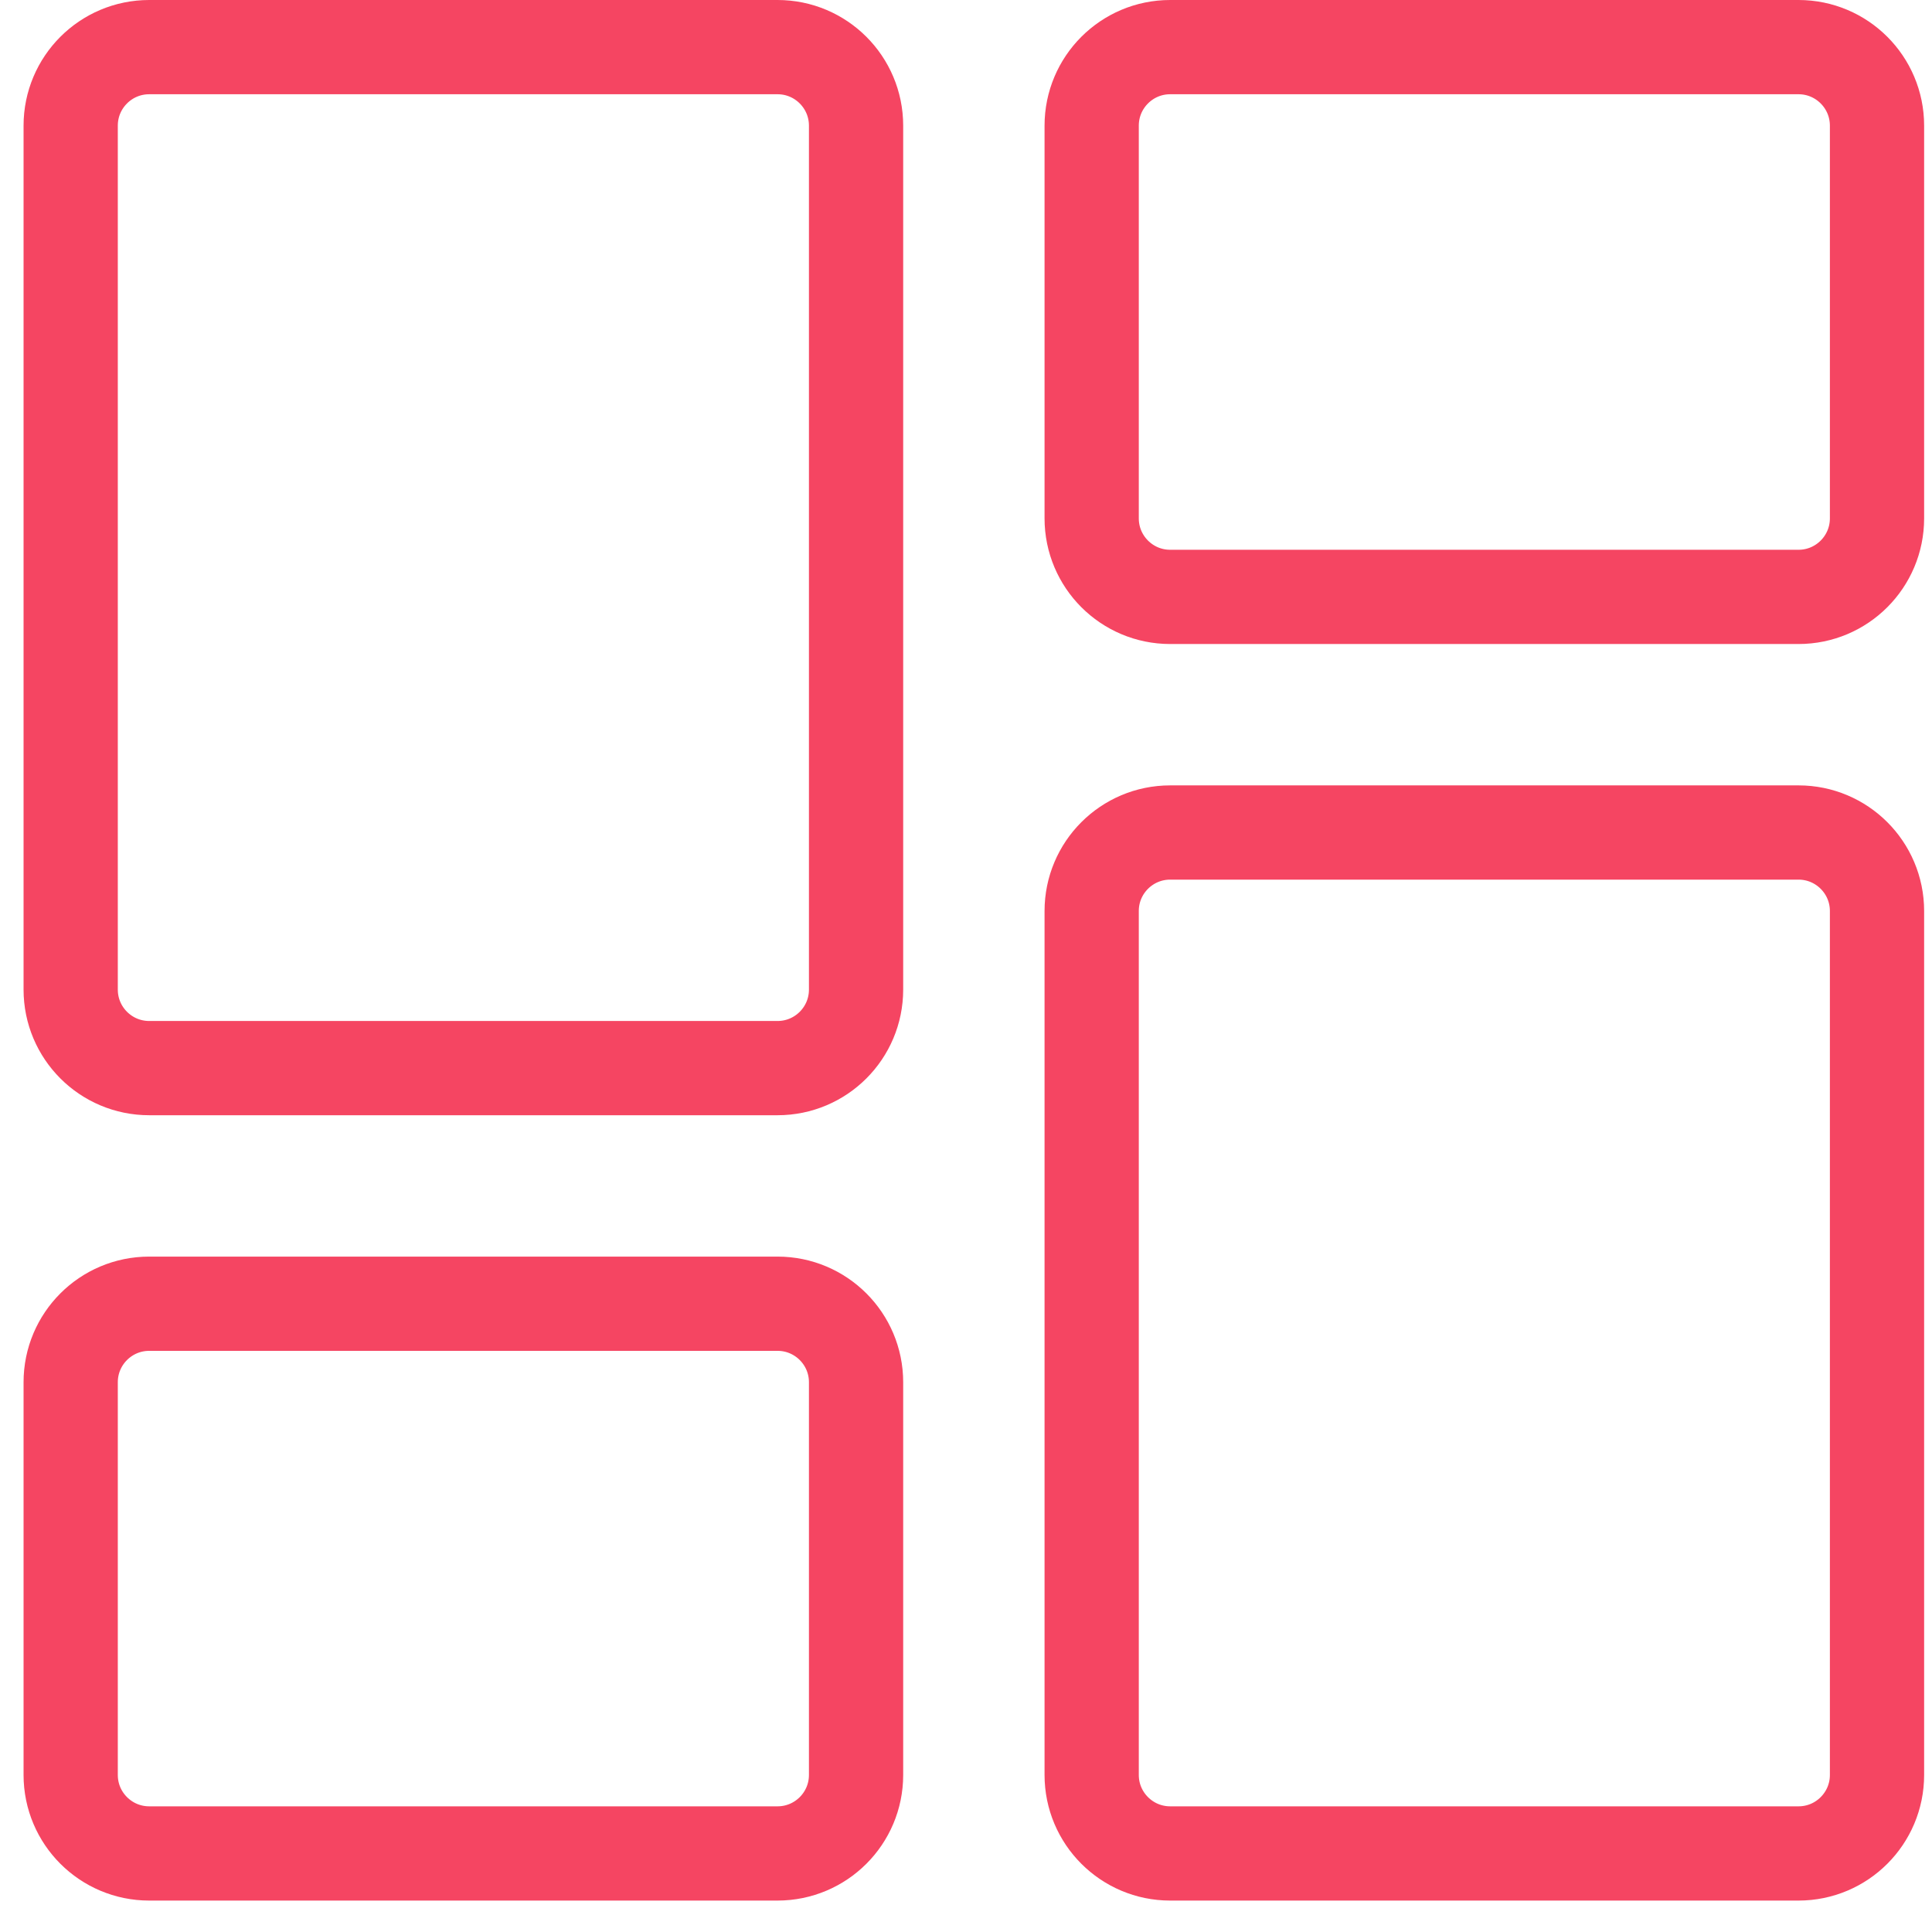 <?xml version="1.0" encoding="utf-8"?>
<svg xmlns="http://www.w3.org/2000/svg" width="41" height="41" viewBox="0 0 41 41" fill="none">
<path d="M16.5 27.667H3.167C2.246 27.667 1.5 28.413 1.5 29.333V37.667C1.5 38.587 2.246 39.333 3.167 39.333H16.5C17.421 39.333 18.167 38.587 18.167 37.667V29.333C18.167 28.413 17.421 27.667 16.5 27.667Z" stroke="#F54562" stroke-width="2" stroke-linecap="round" stroke-linejoin="round"/>
<path d="M24.833 39.333H38.167C39.087 39.333 39.833 38.587 39.833 37.667V19.333C39.833 18.413 39.087 17.667 38.167 17.667L24.833 17.667C23.913 17.667 23.167 18.413 23.167 19.333L23.167 37.667C23.167 38.587 23.913 39.333 24.833 39.333Z" stroke="#F54562" stroke-width="2" stroke-linecap="round" stroke-linejoin="round"/>
<path d="M24.833 12.667L38.167 12.667C39.087 12.667 39.833 11.921 39.833 11V2.667C39.833 1.746 39.087 1 38.167 1L24.833 1C23.913 1 23.167 1.746 23.167 2.667V11C23.167 11.921 23.913 12.667 24.833 12.667Z" stroke="#F54562" stroke-width="2" stroke-linecap="round" stroke-linejoin="round"/>
<path d="M16.5 1H3.167C2.246 1 1.5 1.746 1.5 2.667V21C1.5 21.921 2.246 22.667 3.167 22.667H16.5C17.421 22.667 18.167 21.921 18.167 21V2.667C18.167 1.746 17.421 1 16.5 1Z" stroke="#F54562" stroke-width="2" stroke-linecap="round" stroke-linejoin="round"/>
</svg>